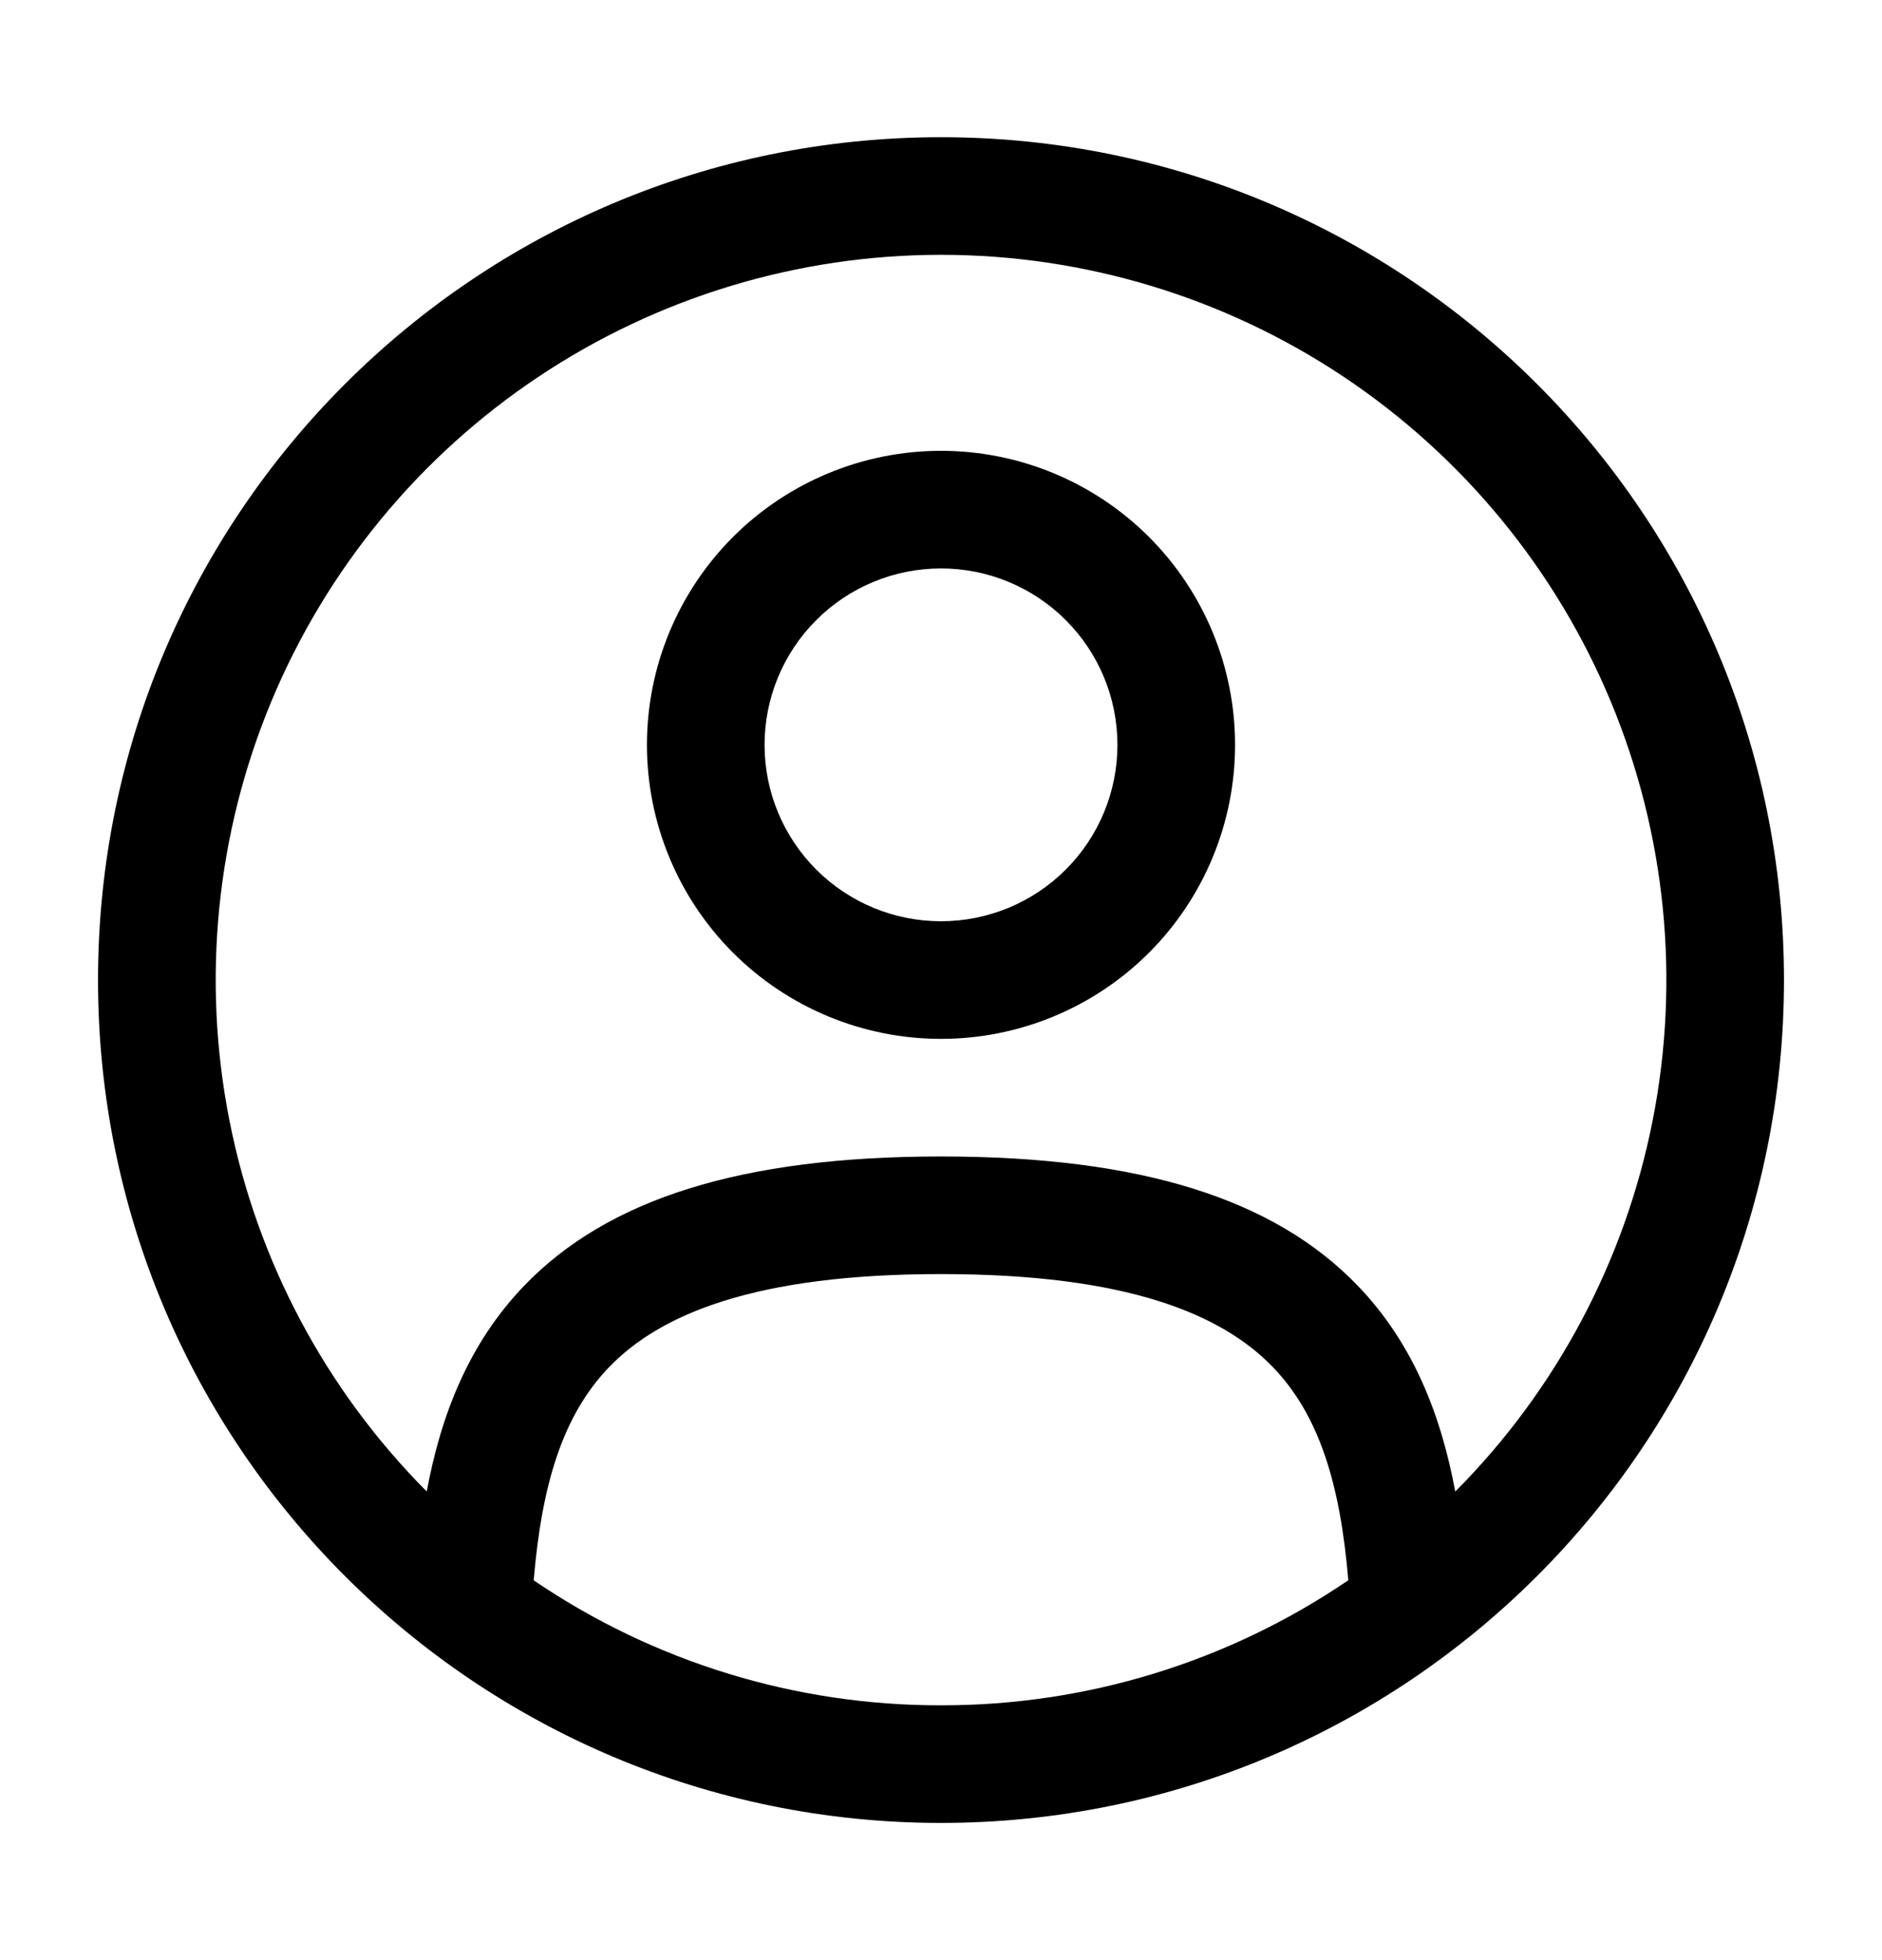 <svg width="24" height="25" viewBox="0 0 24 25" fill="none" xmlns="http://www.w3.org/2000/svg">
<path fill-rule="evenodd" clip-rule="evenodd" d="M8.25 9.5C8.25 8.505 8.645 7.552 9.348 6.848C10.052 6.145 11.005 5.75 12 5.75C12.995 5.75 13.948 6.145 14.652 6.848C15.355 7.552 15.75 8.505 15.75 9.5C15.75 10.495 15.355 11.448 14.652 12.152C13.948 12.855 12.995 13.25 12 13.25C11.005 13.25 10.052 12.855 9.348 12.152C8.645 11.448 8.25 10.495 8.25 9.5ZM12 7.25C11.403 7.25 10.831 7.487 10.409 7.909C9.987 8.331 9.75 8.903 9.75 9.5C9.75 10.097 9.987 10.669 10.409 11.091C10.831 11.513 11.403 11.75 12 11.75C12.597 11.75 13.169 11.513 13.591 11.091C14.013 10.669 14.25 10.097 14.25 9.5C14.25 8.903 14.013 8.331 13.591 7.909C13.169 7.487 12.597 7.25 12 7.25Z" fill="black"/>
<path fill-rule="evenodd" clip-rule="evenodd" d="M1.25 12.5C1.25 6.563 6.063 1.75 12 1.75C17.937 1.75 22.75 6.563 22.75 12.5C22.75 18.437 17.937 23.25 12 23.25C6.063 23.25 1.25 18.437 1.25 12.5ZM12 3.25C10.173 3.25 8.386 3.791 6.866 4.806C5.346 5.82 4.161 7.262 3.459 8.949C2.758 10.636 2.572 12.493 2.925 14.286C3.277 16.079 4.153 17.727 5.442 19.023C5.622 18.05 5.977 17.133 6.688 16.395C7.753 15.291 9.454 14.75 12 14.75C14.546 14.75 16.247 15.291 17.311 16.395C18.023 17.133 18.377 18.051 18.558 19.024C19.847 17.729 20.723 16.08 21.076 14.287C21.429 12.494 21.243 10.636 20.542 8.949C19.84 7.262 18.654 5.82 17.134 4.805C15.614 3.791 13.828 3.25 12 3.25ZM17.194 20.155C17.092 18.943 16.829 18.055 16.232 17.436C15.582 16.763 14.379 16.25 12 16.25C9.621 16.25 8.418 16.763 7.768 17.436C7.171 18.056 6.908 18.943 6.806 20.156C8.337 21.198 10.148 21.754 12 21.75C13.852 21.753 15.663 21.198 17.194 20.155Z" fill="black"/>
</svg>
